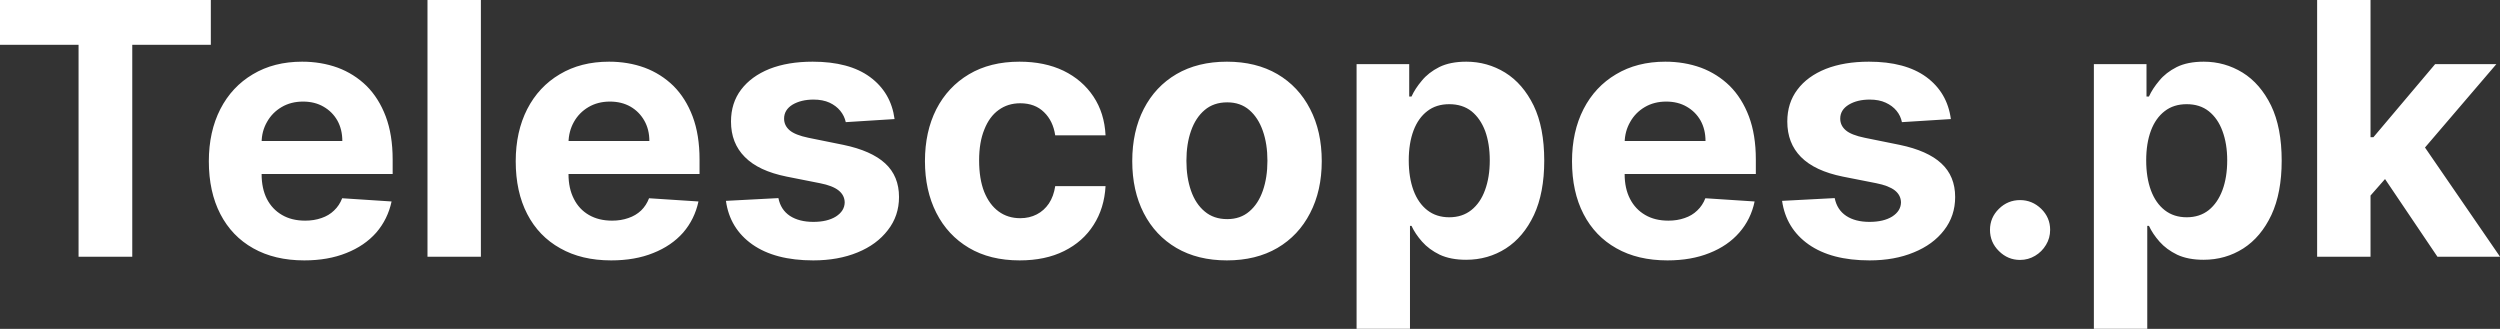 <?xml version="1.0" encoding="UTF-8" standalone="yes"?>
<svg xmlns="http://www.w3.org/2000/svg" width="162.928" height="21.432" viewBox="0 0 162.928 21.432" fill="#FFFFFF">
  <rect x="0" y="0" width="162.928" height="21.432" fill="#333333" stroke="none"/>
  <path d="M5.12 2.92L0 2.92L0 0L13.74 0L13.74 2.92L8.62 2.92L8.62 16.73L5.12 16.73L5.12 2.92ZM19.83 16.97L19.83 16.97Q17.90 16.97 16.50 16.18Q15.11 15.40 14.36 13.95Q13.61 12.50 13.61 10.51L13.61 10.51Q13.61 8.58 14.36 7.11Q15.11 5.65 16.48 4.84Q17.85 4.02 19.69 4.02L19.69 4.02Q20.93 4.02 22.01 4.41Q23.08 4.81 23.89 5.60Q24.69 6.40 25.14 7.59Q25.59 8.79 25.59 10.39L25.59 10.39L25.59 11.34L15.00 11.34L15.00 9.19L22.31 9.19Q22.31 8.44 21.99 7.86Q21.66 7.28 21.08 6.95Q20.51 6.62 19.75 6.62L19.75 6.62Q18.96 6.62 18.35 6.98Q17.74 7.34 17.40 7.95Q17.05 8.56 17.05 9.30L17.05 9.30L17.05 11.35Q17.05 12.28 17.39 12.96Q17.74 13.64 18.38 14.01Q19.01 14.38 19.89 14.38L19.89 14.38Q20.47 14.38 20.95 14.21Q21.43 14.05 21.77 13.72Q22.12 13.39 22.30 12.92L22.30 12.92L25.52 13.13Q25.27 14.29 24.52 15.16Q23.76 16.02 22.57 16.49Q21.38 16.97 19.83 16.97ZM27.86 0L31.34 0L31.34 16.73L27.86 16.73L27.86 0ZM39.83 16.97L39.83 16.97Q37.90 16.97 36.51 16.18Q35.11 15.40 34.36 13.95Q33.61 12.50 33.61 10.51L33.61 10.51Q33.61 8.58 34.36 7.11Q35.11 5.65 36.48 4.84Q37.85 4.02 39.69 4.02L39.69 4.02Q40.94 4.02 42.01 4.41Q43.08 4.81 43.89 5.60Q44.69 6.40 45.14 7.59Q45.59 8.79 45.59 10.39L45.59 10.39L45.59 11.34L35.00 11.34L35.00 9.19L42.32 9.19Q42.32 8.44 41.99 7.86Q41.66 7.28 41.09 6.95Q40.51 6.62 39.75 6.62L39.75 6.62Q38.96 6.62 38.35 6.98Q37.74 7.34 37.40 7.95Q37.06 8.56 37.05 9.30L37.05 9.30L37.05 11.35Q37.05 12.28 37.40 12.96Q37.74 13.64 38.38 14.01Q39.02 14.38 39.89 14.38L39.89 14.38Q40.47 14.38 40.95 14.21Q41.43 14.05 41.78 13.72Q42.12 13.39 42.30 12.92L42.30 12.92L45.52 13.13Q45.27 14.29 44.52 15.16Q43.76 16.02 42.57 16.49Q41.39 16.97 39.83 16.97ZM58.30 7.76L58.30 7.76L55.12 7.96Q55.03 7.55 54.76 7.22Q54.49 6.89 54.06 6.69Q53.62 6.49 53.02 6.49L53.02 6.49Q52.21 6.49 51.65 6.82Q51.10 7.16 51.10 7.73L51.10 7.73Q51.10 8.18 51.46 8.49Q51.82 8.80 52.69 8.98L52.69 8.98L54.96 9.44Q56.79 9.82 57.69 10.65Q58.59 11.48 58.59 12.84L58.59 12.84Q58.59 14.07 57.86 15.00Q57.14 15.94 55.89 16.45Q54.63 16.97 53.00 16.97L53.00 16.97Q50.51 16.97 49.03 15.93Q47.56 14.89 47.31 13.09L47.31 13.09L50.73 12.91Q50.88 13.67 51.48 14.07Q52.08 14.46 53.01 14.46L53.01 14.46Q53.92 14.46 54.48 14.11Q55.04 13.75 55.05 13.19L55.05 13.19Q55.04 12.72 54.65 12.41Q54.26 12.10 53.44 11.94L53.44 11.94L51.27 11.51Q49.43 11.14 48.54 10.23Q47.64 9.33 47.64 7.92L47.64 7.92Q47.64 6.71 48.30 5.84Q48.96 4.97 50.15 4.49Q51.35 4.02 52.96 4.02L52.96 4.02Q55.34 4.02 56.70 5.02Q58.07 6.03 58.30 7.76ZM66.45 16.97L66.45 16.97Q64.52 16.97 63.14 16.15Q61.76 15.33 61.02 13.87Q60.28 12.41 60.28 10.50L60.28 10.50Q60.28 8.58 61.02 7.12Q61.77 5.66 63.15 4.84Q64.53 4.02 66.44 4.02L66.44 4.02Q68.08 4.02 69.31 4.61Q70.54 5.21 71.26 6.29Q71.98 7.37 72.05 8.82L72.05 8.82L68.77 8.82Q68.63 7.88 68.04 7.31Q67.45 6.73 66.49 6.73L66.49 6.73Q65.68 6.73 65.08 7.17Q64.48 7.60 64.15 8.44Q63.81 9.27 63.81 10.45L63.81 10.45Q63.81 11.66 64.14 12.50Q64.48 13.34 65.08 13.78Q65.68 14.22 66.49 14.22L66.49 14.22Q67.09 14.22 67.57 13.97Q68.04 13.73 68.36 13.26Q68.67 12.79 68.77 12.13L68.77 12.13L72.05 12.13Q71.97 13.57 71.27 14.66Q70.58 15.75 69.35 16.36Q68.13 16.97 66.45 16.97ZM79.96 16.97L79.96 16.97Q78.06 16.97 76.67 16.16Q75.29 15.35 74.54 13.89Q73.79 12.43 73.79 10.50L73.79 10.50Q73.79 8.56 74.54 7.10Q75.29 5.64 76.67 4.83Q78.06 4.02 79.96 4.02L79.96 4.02Q81.86 4.02 83.25 4.83Q84.63 5.64 85.38 7.10Q86.14 8.56 86.14 10.50L86.14 10.50Q86.14 12.43 85.38 13.89Q84.63 15.35 83.25 16.16Q81.86 16.97 79.96 16.97ZM79.98 14.28L79.98 14.28Q80.84 14.28 81.42 13.78Q82.00 13.29 82.30 12.43Q82.60 11.57 82.60 10.48L82.60 10.48Q82.60 9.38 82.30 8.53Q82.00 7.67 81.42 7.17Q80.84 6.67 79.98 6.67L79.98 6.67Q79.10 6.67 78.51 7.17Q77.92 7.67 77.62 8.53Q77.32 9.38 77.32 10.48L77.32 10.48Q77.32 11.57 77.62 12.43Q77.92 13.29 78.51 13.78Q79.10 14.28 79.98 14.28ZM91.89 21.43L88.41 21.43L88.41 4.18L91.84 4.18L91.84 6.29L91.99 6.29Q92.22 5.78 92.66 5.26Q93.09 4.73 93.80 4.37Q94.51 4.02 95.56 4.02L95.56 4.02Q96.93 4.02 98.09 4.73Q99.25 5.45 99.95 6.88Q100.64 8.31 100.64 10.47L100.64 10.47Q100.64 12.57 99.97 14.01Q99.29 15.45 98.14 16.19Q96.98 16.93 95.55 16.93L95.55 16.93Q94.54 16.93 93.83 16.60Q93.13 16.26 92.68 15.75Q92.23 15.24 91.99 14.72L91.99 14.72L91.89 14.72L91.89 21.43ZM91.81 10.45L91.81 10.45Q91.81 11.57 92.12 12.41Q92.43 13.24 93.02 13.70Q93.61 14.16 94.45 14.16L94.45 14.16Q95.30 14.16 95.89 13.69Q96.48 13.22 96.78 12.39Q97.09 11.55 97.09 10.45L97.09 10.45Q97.09 9.37 96.79 8.54Q96.48 7.72 95.90 7.25Q95.31 6.79 94.45 6.79L94.45 6.79Q93.60 6.79 93.02 7.24Q92.43 7.69 92.12 8.51Q91.81 9.34 91.81 10.45ZM108.67 16.97L108.67 16.97Q106.73 16.97 105.34 16.18Q103.95 15.40 103.20 13.95Q102.45 12.50 102.45 10.51L102.45 10.51Q102.45 8.58 103.20 7.11Q103.95 5.65 105.32 4.84Q106.69 4.02 108.53 4.02L108.53 4.02Q109.77 4.02 110.85 4.41Q111.92 4.81 112.73 5.60Q113.53 6.40 113.98 7.59Q114.43 8.79 114.43 10.39L114.43 10.39L114.43 11.34L103.83 11.34L103.83 9.19L111.15 9.19Q111.15 8.44 110.83 7.86Q110.50 7.28 109.92 6.95Q109.35 6.62 108.59 6.62L108.59 6.62Q107.80 6.62 107.19 6.98Q106.58 7.34 106.24 7.95Q105.89 8.56 105.88 9.30L105.88 9.30L105.88 11.35Q105.88 12.28 106.23 12.96Q106.58 13.64 107.22 14.01Q107.85 14.38 108.73 14.38L108.73 14.38Q109.31 14.38 109.79 14.21Q110.27 14.05 110.61 13.72Q110.96 13.39 111.14 12.92L111.14 12.92L114.35 13.13Q114.11 14.29 113.35 15.16Q112.60 16.02 111.41 16.49Q110.22 16.97 108.67 16.97ZM127.14 7.76L127.14 7.76L123.95 7.96Q123.87 7.55 123.60 7.22Q123.33 6.89 122.89 6.69Q122.46 6.49 121.85 6.49L121.85 6.49Q121.04 6.49 120.49 6.82Q119.93 7.16 119.93 7.73L119.93 7.73Q119.93 8.18 120.29 8.49Q120.65 8.80 121.53 8.98L121.53 8.98L123.80 9.44Q125.63 9.82 126.52 10.65Q127.42 11.48 127.42 12.84L127.42 12.84Q127.42 14.07 126.70 15.00Q125.98 15.94 124.72 16.45Q123.47 16.97 121.84 16.97L121.84 16.97Q119.35 16.97 117.87 15.93Q116.40 14.89 116.14 13.09L116.14 13.09L119.57 12.91Q119.72 13.67 120.32 14.07Q120.91 14.46 121.84 14.46L121.84 14.46Q122.76 14.46 123.32 14.11Q123.88 13.75 123.89 13.19L123.89 13.19Q123.88 12.72 123.49 12.41Q123.09 12.10 122.28 11.94L122.28 11.94L120.10 11.51Q118.27 11.14 117.37 10.23Q116.48 9.33 116.48 7.92L116.48 7.92Q116.48 6.71 117.14 5.84Q117.79 4.97 118.99 4.49Q120.19 4.02 121.80 4.02L121.80 4.02Q124.17 4.02 125.54 5.02Q126.91 6.03 127.14 7.76ZM131.65 16.94L131.65 16.94Q130.85 16.94 130.27 16.36Q129.69 15.79 129.69 14.98L129.69 14.98Q129.69 14.18 130.27 13.61Q130.85 13.04 131.65 13.04L131.65 13.04Q132.44 13.04 133.03 13.61Q133.61 14.18 133.61 14.98L133.61 14.98Q133.61 15.52 133.34 15.96Q133.07 16.41 132.63 16.67Q132.18 16.94 131.65 16.94ZM139.94 21.43L136.46 21.43L136.46 4.18L139.89 4.18L139.89 6.29L140.05 6.29Q140.28 5.78 140.72 5.26Q141.15 4.73 141.86 4.37Q142.57 4.02 143.62 4.02L143.62 4.02Q144.99 4.02 146.15 4.73Q147.31 5.45 148.01 6.88Q148.70 8.31 148.70 10.47L148.70 10.47Q148.70 12.57 148.03 14.01Q147.35 15.45 146.20 16.19Q145.04 16.93 143.61 16.93L143.61 16.93Q142.60 16.93 141.89 16.60Q141.19 16.26 140.74 15.75Q140.29 15.24 140.05 14.72L140.05 14.72L139.94 14.72L139.94 21.43ZM139.87 10.45L139.87 10.45Q139.87 11.57 140.18 12.41Q140.49 13.24 141.08 13.70Q141.67 14.16 142.51 14.16L142.51 14.16Q143.36 14.16 143.95 13.69Q144.53 13.22 144.84 12.39Q145.15 11.55 145.15 10.45L145.15 10.45Q145.15 9.37 144.84 8.54Q144.54 7.72 143.95 7.25Q143.37 6.79 142.51 6.79L142.51 6.79Q141.66 6.79 141.08 7.24Q140.49 7.69 140.18 8.51Q139.87 9.34 139.87 10.45ZM156.47 10.49L154.16 13.12L154.17 8.94L154.68 8.94L158.70 4.18L162.69 4.18L157.29 10.49L156.47 10.49ZM154.49 16.73L151.01 16.73L151.01 0L154.49 0L154.49 16.73ZM162.93 16.73L158.85 16.73L155.16 11.26L157.48 8.80L162.93 16.73Z"/>
</svg>